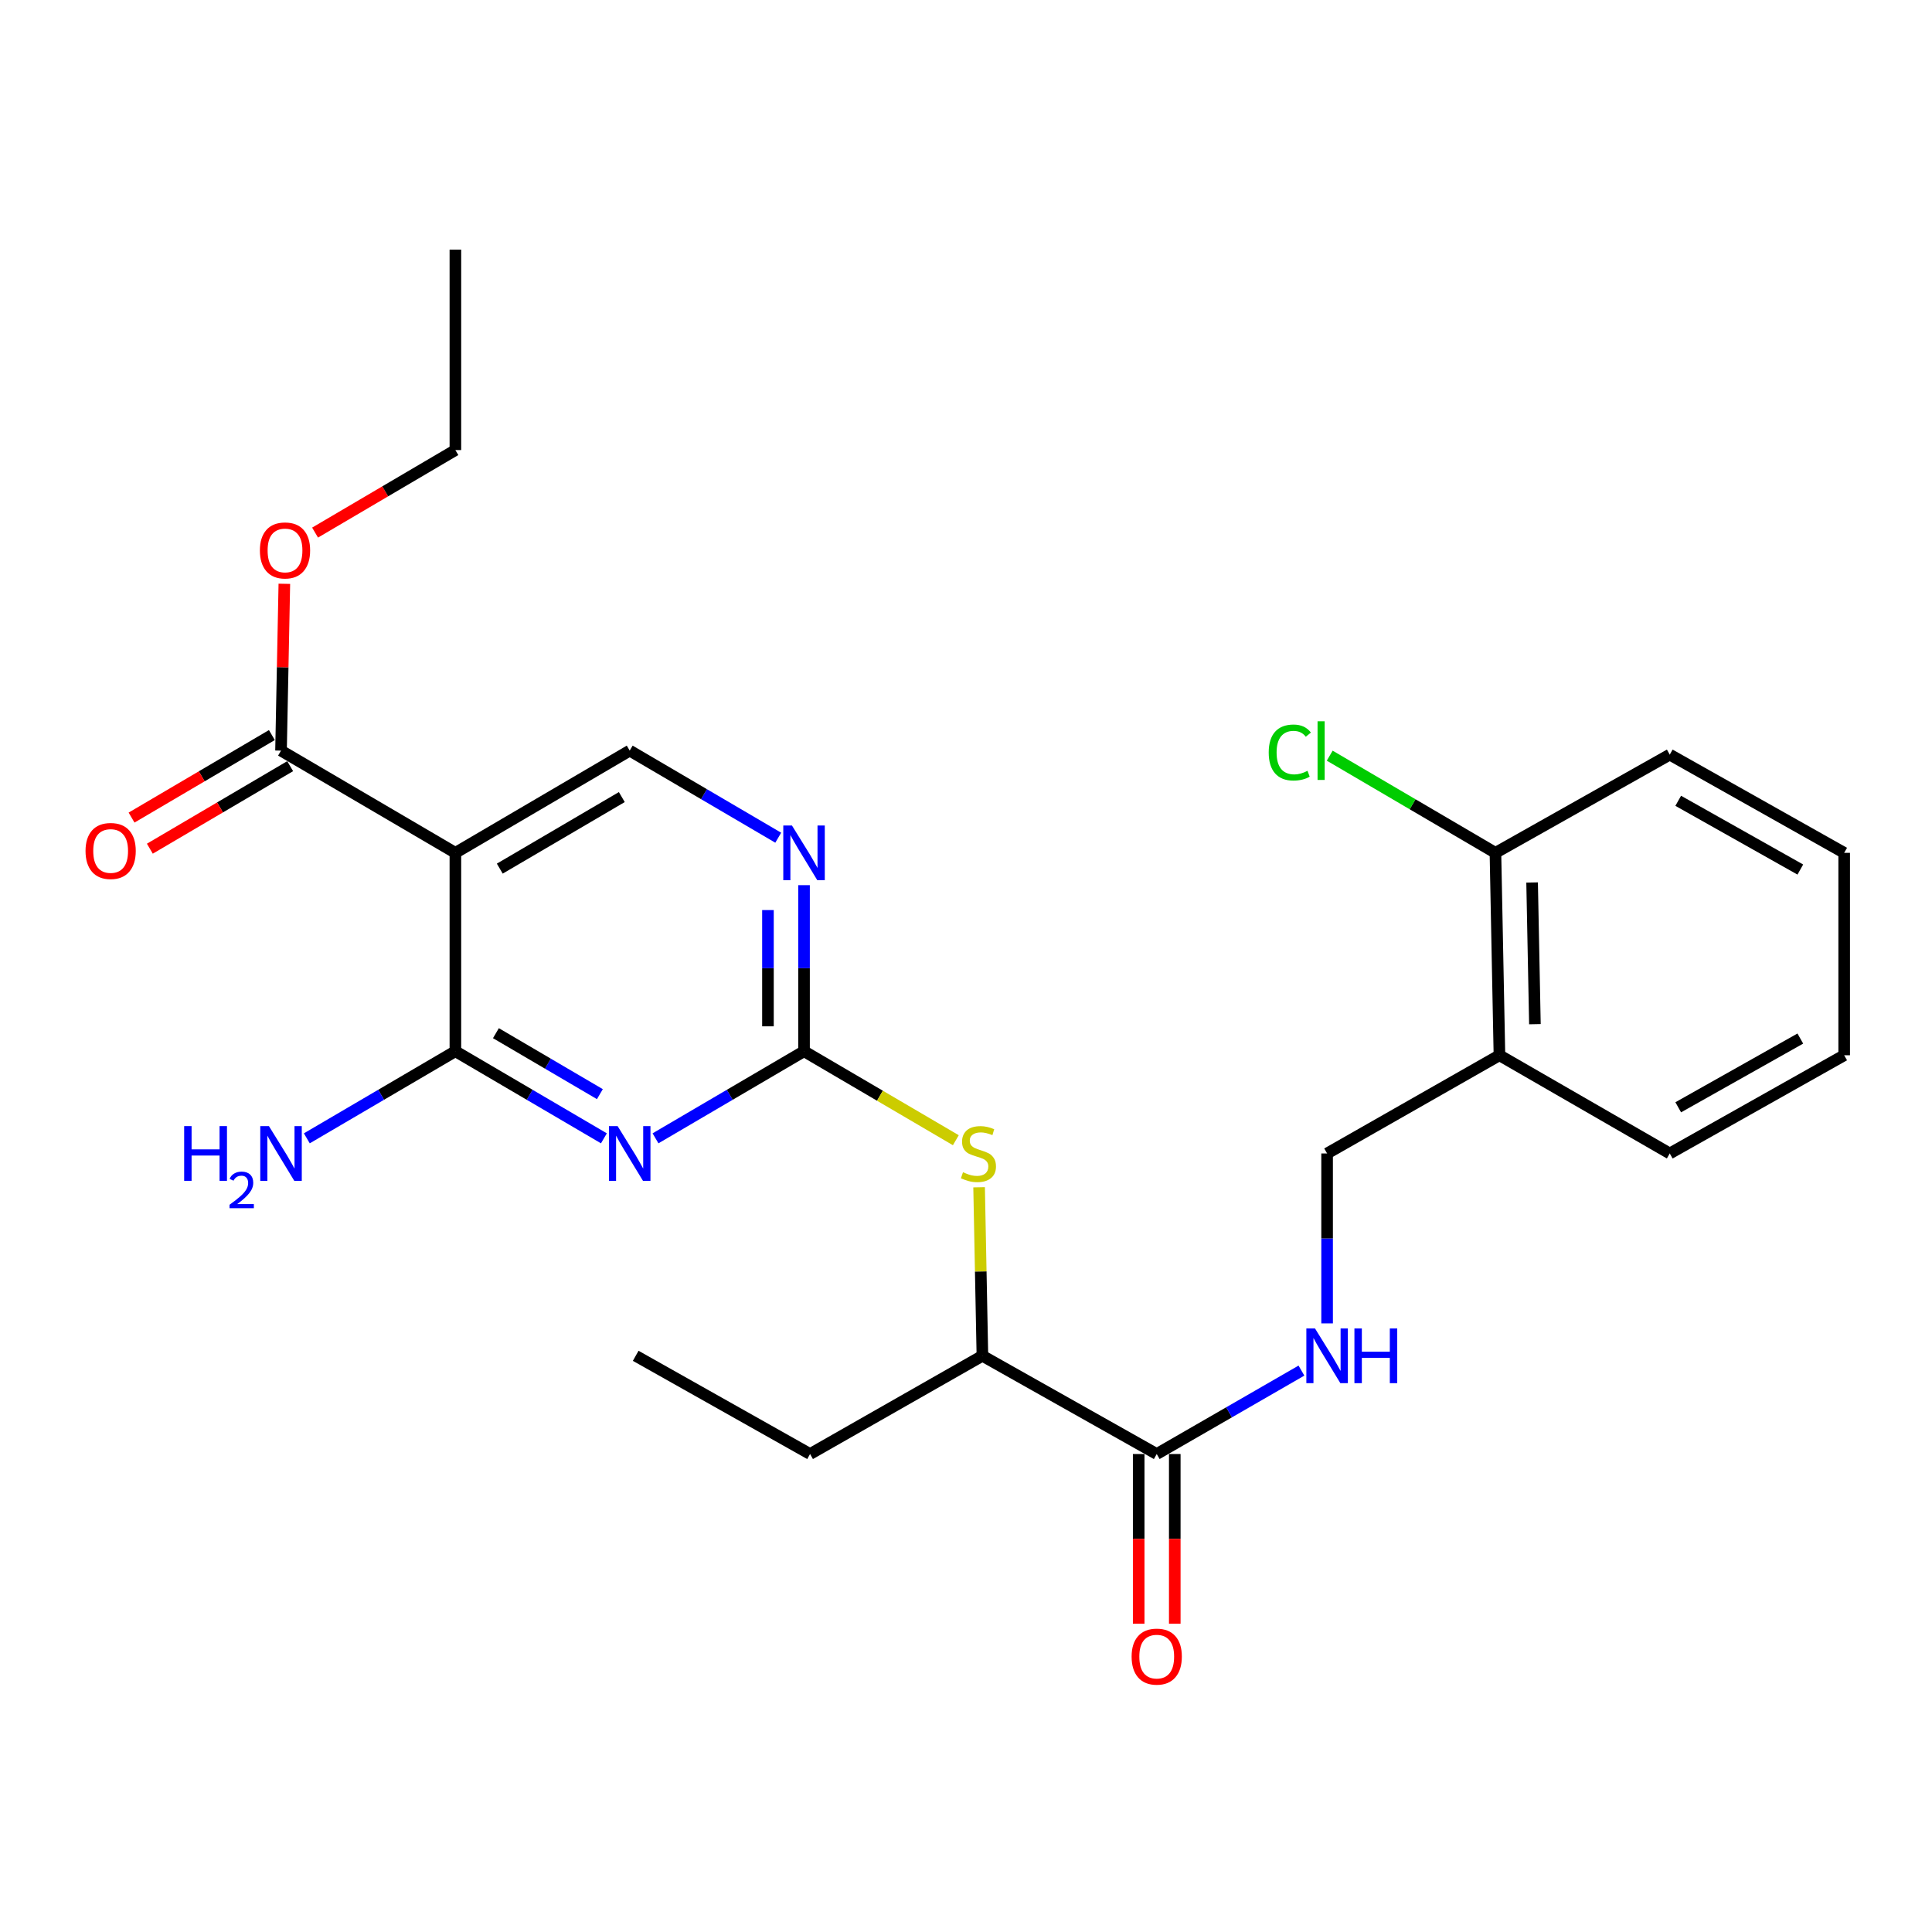 <?xml version='1.0' encoding='iso-8859-1'?>
<svg version='1.1' baseProfile='full'
              xmlns='http://www.w3.org/2000/svg'
                      xmlns:rdkit='http://www.rdkit.org/xml'
                      xmlns:xlink='http://www.w3.org/1999/xlink'
                  xml:space='preserve'
width='1000px' height='1000px' viewBox='0 0 1000 1000'>
<!-- END OF HEADER -->
<rect style='opacity:1.0;fill:#FFFFFF;stroke:none' width='1000' height='1000' x='0' y='0'> </rect>
<path class='bond-0' d='M 312.582,589.198 L 274.144,566.658' style='fill:none;fill-rule:evenodd;stroke:#0000FF;stroke-width:6px;stroke-linecap:butt;stroke-linejoin:miter;stroke-opacity:1' />
<path class='bond-0' d='M 274.144,566.658 L 235.707,544.118' style='fill:none;fill-rule:evenodd;stroke:#000000;stroke-width:6px;stroke-linecap:butt;stroke-linejoin:miter;stroke-opacity:1' />
<path class='bond-0' d='M 310.497,566.327 L 283.591,550.549' style='fill:none;fill-rule:evenodd;stroke:#0000FF;stroke-width:6px;stroke-linecap:butt;stroke-linejoin:miter;stroke-opacity:1' />
<path class='bond-0' d='M 283.591,550.549 L 256.685,534.771' style='fill:none;fill-rule:evenodd;stroke:#000000;stroke-width:6px;stroke-linecap:butt;stroke-linejoin:miter;stroke-opacity:1' />
<path class='bond-2' d='M 339.291,589.198 L 377.729,566.658' style='fill:none;fill-rule:evenodd;stroke:#0000FF;stroke-width:6px;stroke-linecap:butt;stroke-linejoin:miter;stroke-opacity:1' />
<path class='bond-2' d='M 377.729,566.658 L 416.166,544.118' style='fill:none;fill-rule:evenodd;stroke:#000000;stroke-width:6px;stroke-linecap:butt;stroke-linejoin:miter;stroke-opacity:1' />
<path class='bond-1' d='M 235.707,544.118 L 235.707,441.428' style='fill:none;fill-rule:evenodd;stroke:#000000;stroke-width:6px;stroke-linecap:butt;stroke-linejoin:miter;stroke-opacity:1' />
<path class='bond-15' d='M 235.707,544.118 L 197.259,566.659' style='fill:none;fill-rule:evenodd;stroke:#000000;stroke-width:6px;stroke-linecap:butt;stroke-linejoin:miter;stroke-opacity:1' />
<path class='bond-15' d='M 197.259,566.659 L 158.812,589.2' style='fill:none;fill-rule:evenodd;stroke:#0000FF;stroke-width:6px;stroke-linecap:butt;stroke-linejoin:miter;stroke-opacity:1' />
<path class='bond-4' d='M 235.707,441.428 L 145.457,388.517' style='fill:none;fill-rule:evenodd;stroke:#000000;stroke-width:6px;stroke-linecap:butt;stroke-linejoin:miter;stroke-opacity:1' />
<path class='bond-26' d='M 235.707,441.428 L 325.937,388.517' style='fill:none;fill-rule:evenodd;stroke:#000000;stroke-width:6px;stroke-linecap:butt;stroke-linejoin:miter;stroke-opacity:1' />
<path class='bond-26' d='M 258.688,449.601 L 321.849,412.563' style='fill:none;fill-rule:evenodd;stroke:#000000;stroke-width:6px;stroke-linecap:butt;stroke-linejoin:miter;stroke-opacity:1' />
<path class='bond-3' d='M 416.166,544.118 L 416.166,501.137' style='fill:none;fill-rule:evenodd;stroke:#000000;stroke-width:6px;stroke-linecap:butt;stroke-linejoin:miter;stroke-opacity:1' />
<path class='bond-3' d='M 416.166,501.137 L 416.166,458.156' style='fill:none;fill-rule:evenodd;stroke:#0000FF;stroke-width:6px;stroke-linecap:butt;stroke-linejoin:miter;stroke-opacity:1' />
<path class='bond-3' d='M 397.491,531.224 L 397.491,501.137' style='fill:none;fill-rule:evenodd;stroke:#000000;stroke-width:6px;stroke-linecap:butt;stroke-linejoin:miter;stroke-opacity:1' />
<path class='bond-3' d='M 397.491,501.137 L 397.491,471.05' style='fill:none;fill-rule:evenodd;stroke:#0000FF;stroke-width:6px;stroke-linecap:butt;stroke-linejoin:miter;stroke-opacity:1' />
<path class='bond-6' d='M 416.166,544.118 L 455.454,567.146' style='fill:none;fill-rule:evenodd;stroke:#000000;stroke-width:6px;stroke-linecap:butt;stroke-linejoin:miter;stroke-opacity:1' />
<path class='bond-6' d='M 455.454,567.146 L 494.741,590.174' style='fill:none;fill-rule:evenodd;stroke:#CCCC00;stroke-width:6px;stroke-linecap:butt;stroke-linejoin:miter;stroke-opacity:1' />
<path class='bond-7' d='M 402.811,433.597 L 364.374,411.057' style='fill:none;fill-rule:evenodd;stroke:#0000FF;stroke-width:6px;stroke-linecap:butt;stroke-linejoin:miter;stroke-opacity:1' />
<path class='bond-7' d='M 364.374,411.057 L 325.937,388.517' style='fill:none;fill-rule:evenodd;stroke:#000000;stroke-width:6px;stroke-linecap:butt;stroke-linejoin:miter;stroke-opacity:1' />
<path class='bond-12' d='M 140.723,380.468 L 104.409,401.825' style='fill:none;fill-rule:evenodd;stroke:#000000;stroke-width:6px;stroke-linecap:butt;stroke-linejoin:miter;stroke-opacity:1' />
<path class='bond-12' d='M 104.409,401.825 L 68.095,423.182' style='fill:none;fill-rule:evenodd;stroke:#FF0000;stroke-width:6px;stroke-linecap:butt;stroke-linejoin:miter;stroke-opacity:1' />
<path class='bond-12' d='M 150.19,396.566 L 113.876,417.922' style='fill:none;fill-rule:evenodd;stroke:#000000;stroke-width:6px;stroke-linecap:butt;stroke-linejoin:miter;stroke-opacity:1' />
<path class='bond-12' d='M 113.876,417.922 L 77.562,439.279' style='fill:none;fill-rule:evenodd;stroke:#FF0000;stroke-width:6px;stroke-linecap:butt;stroke-linejoin:miter;stroke-opacity:1' />
<path class='bond-16' d='M 145.457,388.517 L 146.316,345.345' style='fill:none;fill-rule:evenodd;stroke:#000000;stroke-width:6px;stroke-linecap:butt;stroke-linejoin:miter;stroke-opacity:1' />
<path class='bond-16' d='M 146.316,345.345 L 147.176,302.174' style='fill:none;fill-rule:evenodd;stroke:#FF0000;stroke-width:6px;stroke-linecap:butt;stroke-linejoin:miter;stroke-opacity:1' />
<path class='bond-5' d='M 598.721,752.6 L 508.491,701.763' style='fill:none;fill-rule:evenodd;stroke:#000000;stroke-width:6px;stroke-linecap:butt;stroke-linejoin:miter;stroke-opacity:1' />
<path class='bond-8' d='M 598.721,752.6 L 636.172,731.011' style='fill:none;fill-rule:evenodd;stroke:#000000;stroke-width:6px;stroke-linecap:butt;stroke-linejoin:miter;stroke-opacity:1' />
<path class='bond-8' d='M 636.172,731.011 L 673.622,709.421' style='fill:none;fill-rule:evenodd;stroke:#0000FF;stroke-width:6px;stroke-linecap:butt;stroke-linejoin:miter;stroke-opacity:1' />
<path class='bond-13' d='M 589.384,752.6 L 589.384,796.518' style='fill:none;fill-rule:evenodd;stroke:#000000;stroke-width:6px;stroke-linecap:butt;stroke-linejoin:miter;stroke-opacity:1' />
<path class='bond-13' d='M 589.384,796.518 L 589.384,840.435' style='fill:none;fill-rule:evenodd;stroke:#FF0000;stroke-width:6px;stroke-linecap:butt;stroke-linejoin:miter;stroke-opacity:1' />
<path class='bond-13' d='M 608.058,752.6 L 608.058,796.518' style='fill:none;fill-rule:evenodd;stroke:#000000;stroke-width:6px;stroke-linecap:butt;stroke-linejoin:miter;stroke-opacity:1' />
<path class='bond-13' d='M 608.058,796.518 L 608.058,840.435' style='fill:none;fill-rule:evenodd;stroke:#FF0000;stroke-width:6px;stroke-linecap:butt;stroke-linejoin:miter;stroke-opacity:1' />
<path class='bond-10' d='M 506.78,614.528 L 507.636,658.146' style='fill:none;fill-rule:evenodd;stroke:#CCCC00;stroke-width:6px;stroke-linecap:butt;stroke-linejoin:miter;stroke-opacity:1' />
<path class='bond-10' d='M 507.636,658.146 L 508.491,701.763' style='fill:none;fill-rule:evenodd;stroke:#000000;stroke-width:6px;stroke-linecap:butt;stroke-linejoin:miter;stroke-opacity:1' />
<path class='bond-11' d='M 686.907,684.985 L 686.907,641.007' style='fill:none;fill-rule:evenodd;stroke:#0000FF;stroke-width:6px;stroke-linecap:butt;stroke-linejoin:miter;stroke-opacity:1' />
<path class='bond-11' d='M 686.907,641.007 L 686.907,597.03' style='fill:none;fill-rule:evenodd;stroke:#000000;stroke-width:6px;stroke-linecap:butt;stroke-linejoin:miter;stroke-opacity:1' />
<path class='bond-9' d='M 776.109,546.203 L 686.907,597.03' style='fill:none;fill-rule:evenodd;stroke:#000000;stroke-width:6px;stroke-linecap:butt;stroke-linejoin:miter;stroke-opacity:1' />
<path class='bond-14' d='M 776.109,546.203 L 774.034,441.428' style='fill:none;fill-rule:evenodd;stroke:#000000;stroke-width:6px;stroke-linecap:butt;stroke-linejoin:miter;stroke-opacity:1' />
<path class='bond-14' d='M 794.469,530.117 L 793.017,456.775' style='fill:none;fill-rule:evenodd;stroke:#000000;stroke-width:6px;stroke-linecap:butt;stroke-linejoin:miter;stroke-opacity:1' />
<path class='bond-18' d='M 776.109,546.203 L 864.264,597.03' style='fill:none;fill-rule:evenodd;stroke:#000000;stroke-width:6px;stroke-linecap:butt;stroke-linejoin:miter;stroke-opacity:1' />
<path class='bond-19' d='M 508.491,701.763 L 419.289,752.6' style='fill:none;fill-rule:evenodd;stroke:#000000;stroke-width:6px;stroke-linecap:butt;stroke-linejoin:miter;stroke-opacity:1' />
<path class='bond-17' d='M 774.034,441.428 L 731.147,416.279' style='fill:none;fill-rule:evenodd;stroke:#000000;stroke-width:6px;stroke-linecap:butt;stroke-linejoin:miter;stroke-opacity:1' />
<path class='bond-17' d='M 731.147,416.279 L 688.26,391.129' style='fill:none;fill-rule:evenodd;stroke:#00CC00;stroke-width:6px;stroke-linecap:butt;stroke-linejoin:miter;stroke-opacity:1' />
<path class='bond-20' d='M 774.034,441.428 L 864.264,390.592' style='fill:none;fill-rule:evenodd;stroke:#000000;stroke-width:6px;stroke-linecap:butt;stroke-linejoin:miter;stroke-opacity:1' />
<path class='bond-21' d='M 163.079,275.671 L 199.393,254.314' style='fill:none;fill-rule:evenodd;stroke:#FF0000;stroke-width:6px;stroke-linecap:butt;stroke-linejoin:miter;stroke-opacity:1' />
<path class='bond-21' d='M 199.393,254.314 L 235.707,232.957' style='fill:none;fill-rule:evenodd;stroke:#000000;stroke-width:6px;stroke-linecap:butt;stroke-linejoin:miter;stroke-opacity:1' />
<path class='bond-24' d='M 864.264,597.03 L 954.545,546.203' style='fill:none;fill-rule:evenodd;stroke:#000000;stroke-width:6px;stroke-linecap:butt;stroke-linejoin:miter;stroke-opacity:1' />
<path class='bond-24' d='M 868.645,573.133 L 931.842,537.554' style='fill:none;fill-rule:evenodd;stroke:#000000;stroke-width:6px;stroke-linecap:butt;stroke-linejoin:miter;stroke-opacity:1' />
<path class='bond-22' d='M 419.289,752.6 L 329.039,701.763' style='fill:none;fill-rule:evenodd;stroke:#000000;stroke-width:6px;stroke-linecap:butt;stroke-linejoin:miter;stroke-opacity:1' />
<path class='bond-27' d='M 864.264,390.592 L 954.545,441.428' style='fill:none;fill-rule:evenodd;stroke:#000000;stroke-width:6px;stroke-linecap:butt;stroke-linejoin:miter;stroke-opacity:1' />
<path class='bond-27' d='M 868.643,414.49 L 931.841,450.075' style='fill:none;fill-rule:evenodd;stroke:#000000;stroke-width:6px;stroke-linecap:butt;stroke-linejoin:miter;stroke-opacity:1' />
<path class='bond-23' d='M 235.707,232.957 L 235.707,129.209' style='fill:none;fill-rule:evenodd;stroke:#000000;stroke-width:6px;stroke-linecap:butt;stroke-linejoin:miter;stroke-opacity:1' />
<path class='bond-25' d='M 954.545,546.203 L 954.545,441.428' style='fill:none;fill-rule:evenodd;stroke:#000000;stroke-width:6px;stroke-linecap:butt;stroke-linejoin:miter;stroke-opacity:1' />
<path  class='atom-0' d='M 319.677 582.87
L 328.957 597.87
Q 329.877 599.35, 331.357 602.03
Q 332.837 604.71, 332.917 604.87
L 332.917 582.87
L 336.677 582.87
L 336.677 611.19
L 332.797 611.19
L 322.837 594.79
Q 321.677 592.87, 320.437 590.67
Q 319.237 588.47, 318.877 587.79
L 318.877 611.19
L 315.197 611.19
L 315.197 582.87
L 319.677 582.87
' fill='#0000FF'/>
<path  class='atom-4' d='M 409.906 427.268
L 419.186 442.268
Q 420.106 443.748, 421.586 446.428
Q 423.066 449.108, 423.146 449.268
L 423.146 427.268
L 426.906 427.268
L 426.906 455.588
L 423.026 455.588
L 413.066 439.188
Q 411.906 437.268, 410.666 435.068
Q 409.466 432.868, 409.106 432.188
L 409.106 455.588
L 405.426 455.588
L 405.426 427.268
L 409.906 427.268
' fill='#0000FF'/>
<path  class='atom-7' d='M 498.437 606.75
Q 498.757 606.87, 500.077 607.43
Q 501.397 607.99, 502.837 608.35
Q 504.317 608.67, 505.757 608.67
Q 508.437 608.67, 509.997 607.39
Q 511.557 606.07, 511.557 603.79
Q 511.557 602.23, 510.757 601.27
Q 509.997 600.31, 508.797 599.79
Q 507.597 599.27, 505.597 598.67
Q 503.077 597.91, 501.557 597.19
Q 500.077 596.47, 498.997 594.95
Q 497.957 593.43, 497.957 590.87
Q 497.957 587.31, 500.357 585.11
Q 502.797 582.91, 507.597 582.91
Q 510.877 582.91, 514.597 584.47
L 513.677 587.55
Q 510.277 586.15, 507.717 586.15
Q 504.957 586.15, 503.437 587.31
Q 501.917 588.43, 501.957 590.39
Q 501.957 591.91, 502.717 592.83
Q 503.517 593.75, 504.637 594.27
Q 505.797 594.79, 507.717 595.39
Q 510.277 596.19, 511.797 596.99
Q 513.317 597.79, 514.397 599.43
Q 515.517 601.03, 515.517 603.79
Q 515.517 607.71, 512.877 609.83
Q 510.277 611.91, 505.917 611.91
Q 503.397 611.91, 501.477 611.35
Q 499.597 610.83, 497.357 609.91
L 498.437 606.75
' fill='#CCCC00'/>
<path  class='atom-9' d='M 680.647 687.603
L 689.927 702.603
Q 690.847 704.083, 692.327 706.763
Q 693.807 709.443, 693.887 709.603
L 693.887 687.603
L 697.647 687.603
L 697.647 715.923
L 693.767 715.923
L 683.807 699.523
Q 682.647 697.603, 681.407 695.403
Q 680.207 693.203, 679.847 692.523
L 679.847 715.923
L 676.167 715.923
L 676.167 687.603
L 680.647 687.603
' fill='#0000FF'/>
<path  class='atom-9' d='M 701.047 687.603
L 704.887 687.603
L 704.887 699.643
L 719.367 699.643
L 719.367 687.603
L 723.207 687.603
L 723.207 715.923
L 719.367 715.923
L 719.367 702.843
L 704.887 702.843
L 704.887 715.923
L 701.047 715.923
L 701.047 687.603
' fill='#0000FF'/>
<path  class='atom-13' d='M 44.271 440.461
Q 44.271 433.661, 47.631 429.861
Q 50.991 426.061, 57.271 426.061
Q 63.551 426.061, 66.911 429.861
Q 70.271 433.661, 70.271 440.461
Q 70.271 447.341, 66.871 451.261
Q 63.471 455.141, 57.271 455.141
Q 51.031 455.141, 47.631 451.261
Q 44.271 447.381, 44.271 440.461
M 57.271 451.941
Q 61.591 451.941, 63.911 449.061
Q 66.271 446.141, 66.271 440.461
Q 66.271 434.901, 63.911 432.101
Q 61.591 429.261, 57.271 429.261
Q 52.951 429.261, 50.591 432.061
Q 48.271 434.861, 48.271 440.461
Q 48.271 446.181, 50.591 449.061
Q 52.951 451.941, 57.271 451.941
' fill='#FF0000'/>
<path  class='atom-14' d='M 585.721 857.455
Q 585.721 850.655, 589.081 846.855
Q 592.441 843.055, 598.721 843.055
Q 605.001 843.055, 608.361 846.855
Q 611.721 850.655, 611.721 857.455
Q 611.721 864.335, 608.321 868.255
Q 604.921 872.135, 598.721 872.135
Q 592.481 872.135, 589.081 868.255
Q 585.721 864.375, 585.721 857.455
M 598.721 868.935
Q 603.041 868.935, 605.361 866.055
Q 607.721 863.135, 607.721 857.455
Q 607.721 851.895, 605.361 849.095
Q 603.041 846.255, 598.721 846.255
Q 594.401 846.255, 592.041 849.055
Q 589.721 851.855, 589.721 857.455
Q 589.721 863.175, 592.041 866.055
Q 594.401 868.935, 598.721 868.935
' fill='#FF0000'/>
<path  class='atom-16' d='M 95.324 582.87
L 99.164 582.87
L 99.164 594.91
L 113.644 594.91
L 113.644 582.87
L 117.484 582.87
L 117.484 611.19
L 113.644 611.19
L 113.644 598.11
L 99.164 598.11
L 99.164 611.19
L 95.324 611.19
L 95.324 582.87
' fill='#0000FF'/>
<path  class='atom-16' d='M 118.857 610.196
Q 119.543 608.427, 121.18 607.45
Q 122.817 606.447, 125.087 606.447
Q 127.912 606.447, 129.496 607.978
Q 131.08 609.51, 131.08 612.229
Q 131.08 615.001, 129.021 617.588
Q 126.988 620.175, 122.764 623.238
L 131.397 623.238
L 131.397 625.35
L 118.804 625.35
L 118.804 623.581
Q 122.289 621.099, 124.348 619.251
Q 126.433 617.403, 127.437 615.74
Q 128.44 614.077, 128.44 612.361
Q 128.44 610.566, 127.542 609.562
Q 126.645 608.559, 125.087 608.559
Q 123.582 608.559, 122.579 609.166
Q 121.576 609.774, 120.863 611.12
L 118.857 610.196
' fill='#0000FF'/>
<path  class='atom-16' d='M 139.197 582.87
L 148.477 597.87
Q 149.397 599.35, 150.877 602.03
Q 152.357 604.71, 152.437 604.87
L 152.437 582.87
L 156.197 582.87
L 156.197 611.19
L 152.317 611.19
L 142.357 594.79
Q 141.197 592.87, 139.957 590.67
Q 138.757 588.47, 138.397 587.79
L 138.397 611.19
L 134.717 611.19
L 134.717 582.87
L 139.197 582.87
' fill='#0000FF'/>
<path  class='atom-17' d='M 134.521 284.901
Q 134.521 278.101, 137.881 274.301
Q 141.241 270.501, 147.521 270.501
Q 153.801 270.501, 157.161 274.301
Q 160.521 278.101, 160.521 284.901
Q 160.521 291.781, 157.121 295.701
Q 153.721 299.581, 147.521 299.581
Q 141.281 299.581, 137.881 295.701
Q 134.521 291.821, 134.521 284.901
M 147.521 296.381
Q 151.841 296.381, 154.161 293.501
Q 156.521 290.581, 156.521 284.901
Q 156.521 279.341, 154.161 276.541
Q 151.841 273.701, 147.521 273.701
Q 143.201 273.701, 140.841 276.501
Q 138.521 279.301, 138.521 284.901
Q 138.521 290.621, 140.841 293.501
Q 143.201 296.381, 147.521 296.381
' fill='#FF0000'/>
<path  class='atom-18' d='M 656.685 389.497
Q 656.685 382.457, 659.965 378.777
Q 663.285 375.057, 669.565 375.057
Q 675.405 375.057, 678.525 379.177
L 675.885 381.337
Q 673.605 378.337, 669.565 378.337
Q 665.285 378.337, 663.005 381.217
Q 660.765 384.057, 660.765 389.497
Q 660.765 395.097, 663.085 397.977
Q 665.445 400.857, 670.005 400.857
Q 673.125 400.857, 676.765 398.977
L 677.885 401.977
Q 676.405 402.937, 674.165 403.497
Q 671.925 404.057, 669.445 404.057
Q 663.285 404.057, 659.965 400.297
Q 656.685 396.537, 656.685 389.497
' fill='#00CC00'/>
<path  class='atom-18' d='M 681.965 373.337
L 685.645 373.337
L 685.645 403.697
L 681.965 403.697
L 681.965 373.337
' fill='#00CC00'/>
</svg>
